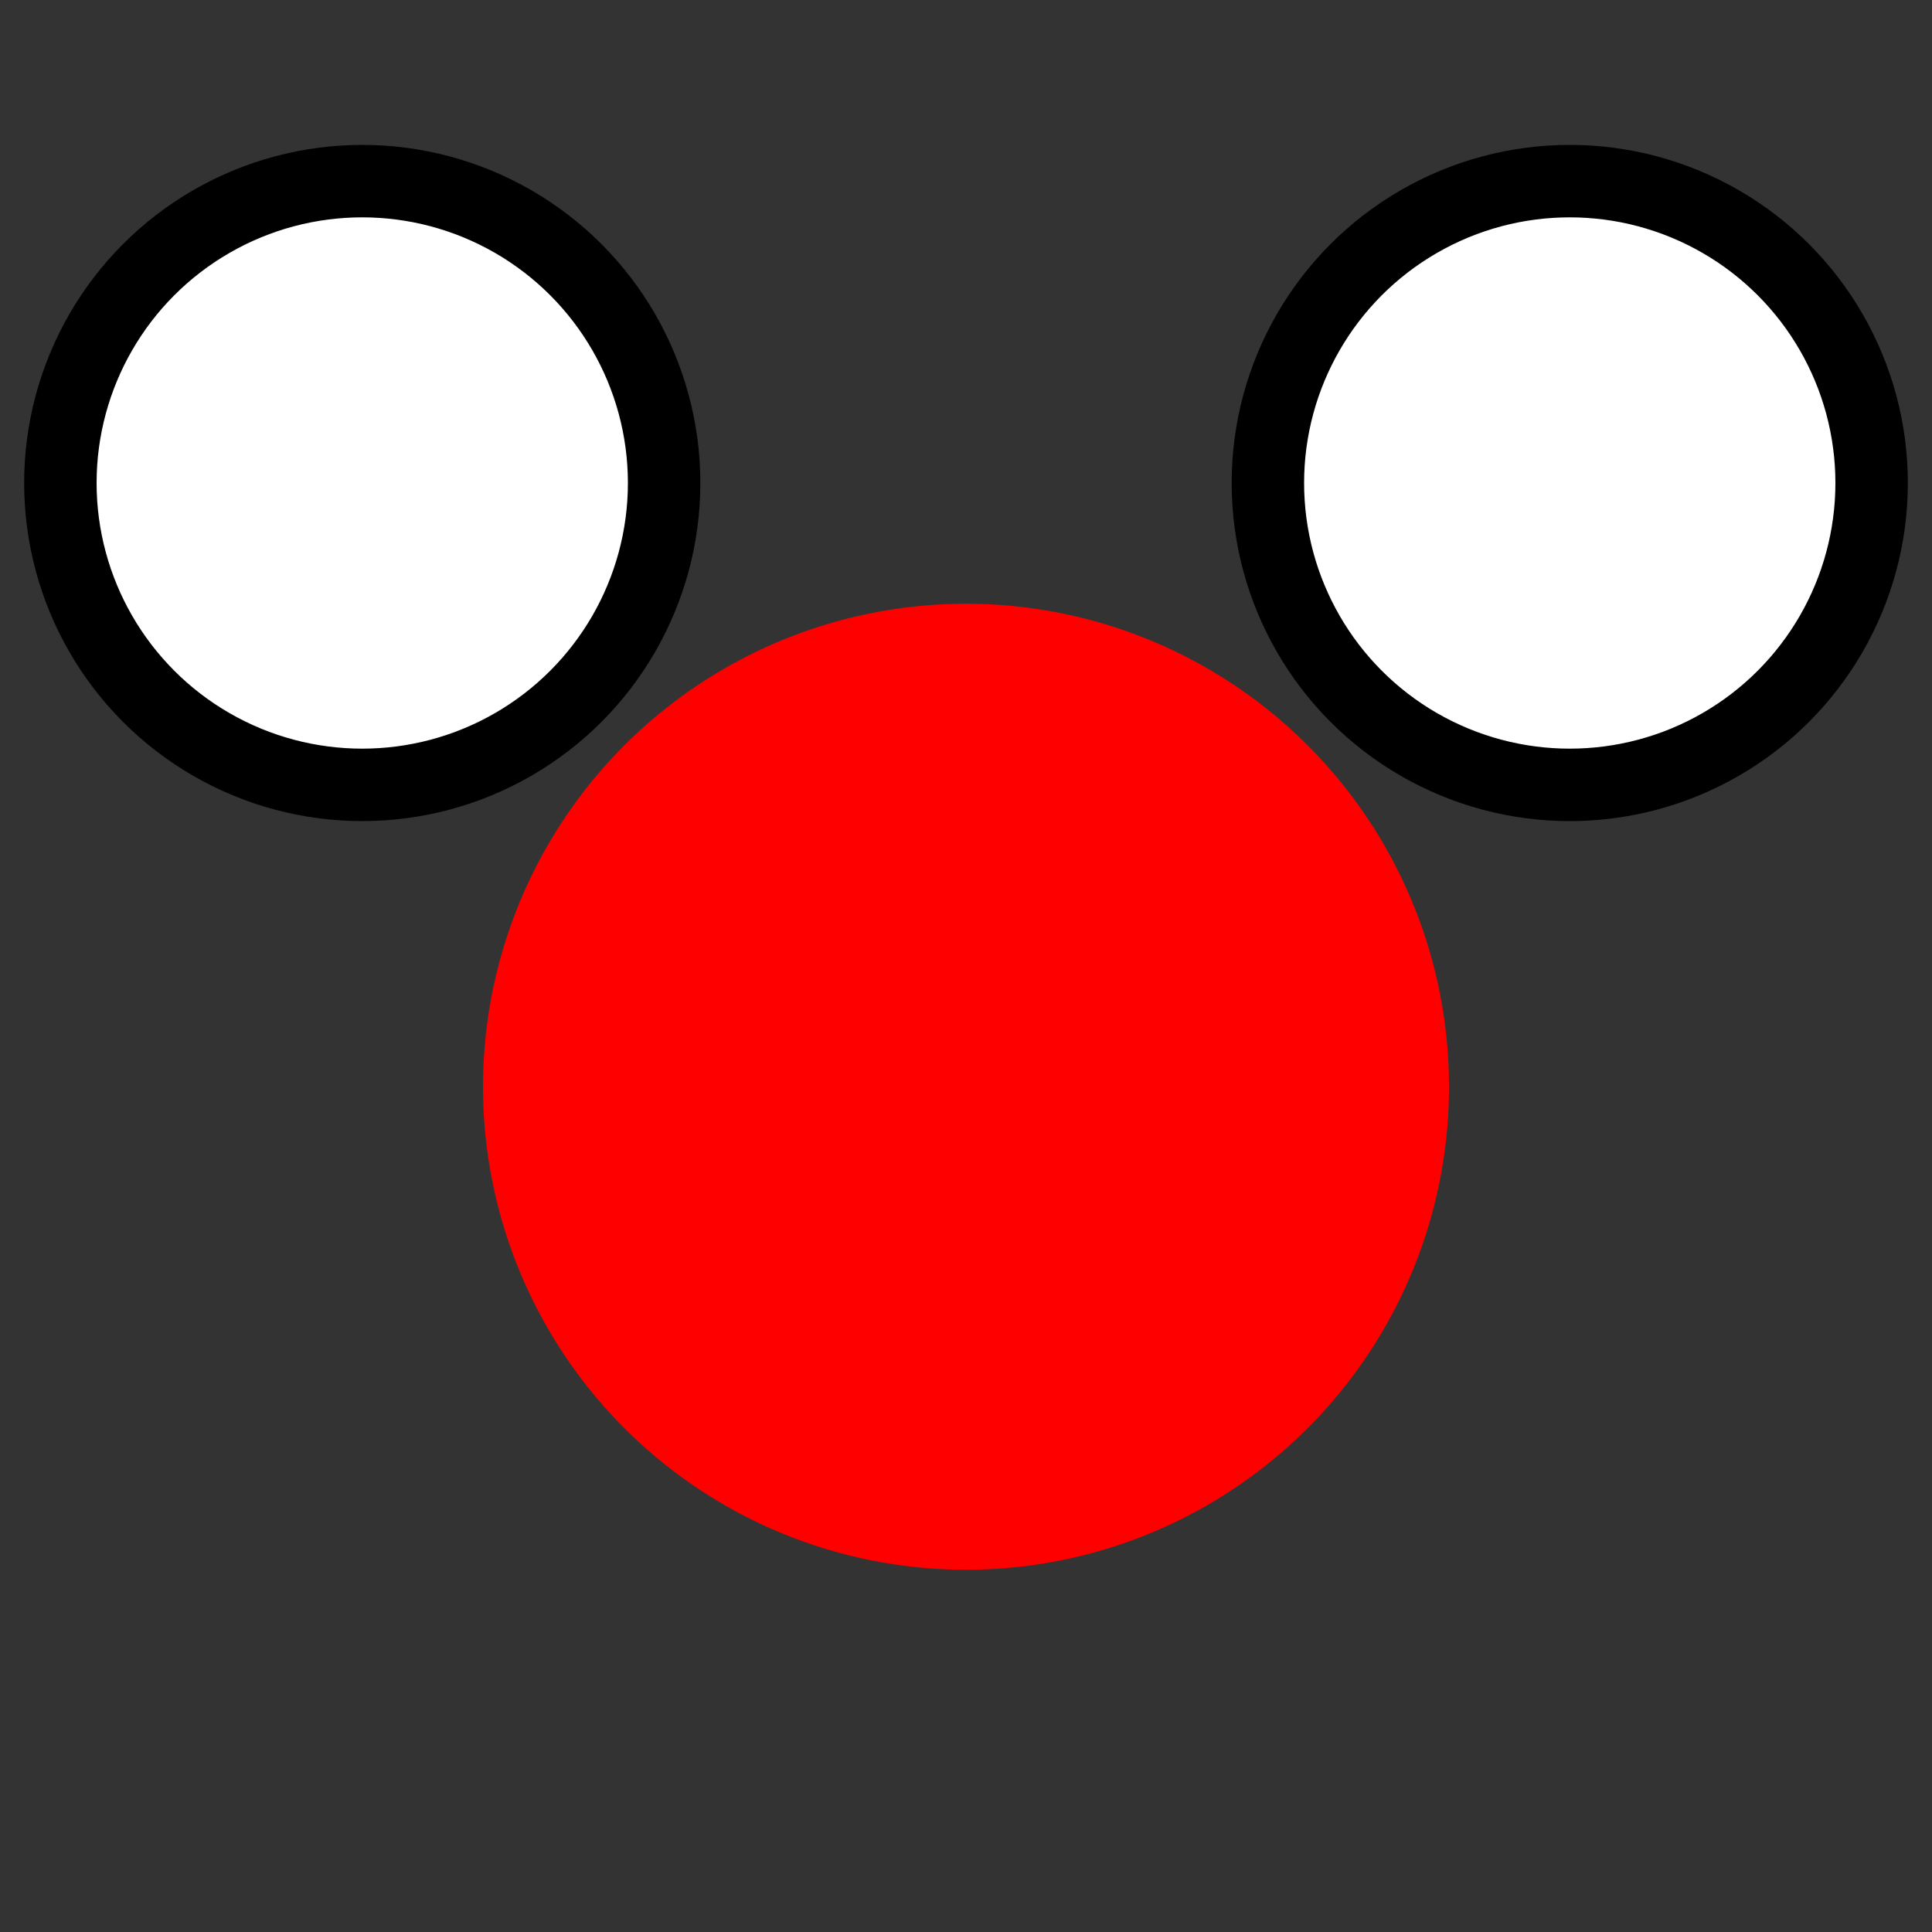 <svg xmlns="http://www.w3.org/2000/svg" viewBox="0 0 32 32" width="32" height="32">
  <rect x="0" y="0" width="32" height="32" fill="#333333" stroke="none"/>
  <!-- Water molecule H2O structure - accurate 104.5° bond angle -->
  <!-- Oxygen atom (center, larger) -->
  <circle cx="16" cy="18" r="8" fill="#ff0000"/>
  
  <!-- Left hydrogen atom (104.5° angle) -->
  <circle cx="6" cy="8" r="5" fill="#ffffff" stroke="#000000" stroke-width="1.2"/>
  
  <!-- Right hydrogen atom (104.5° angle) -->
  <circle cx="26" cy="8" r="5" fill="#ffffff" stroke="#000000" stroke-width="1.2"/>
</svg> 